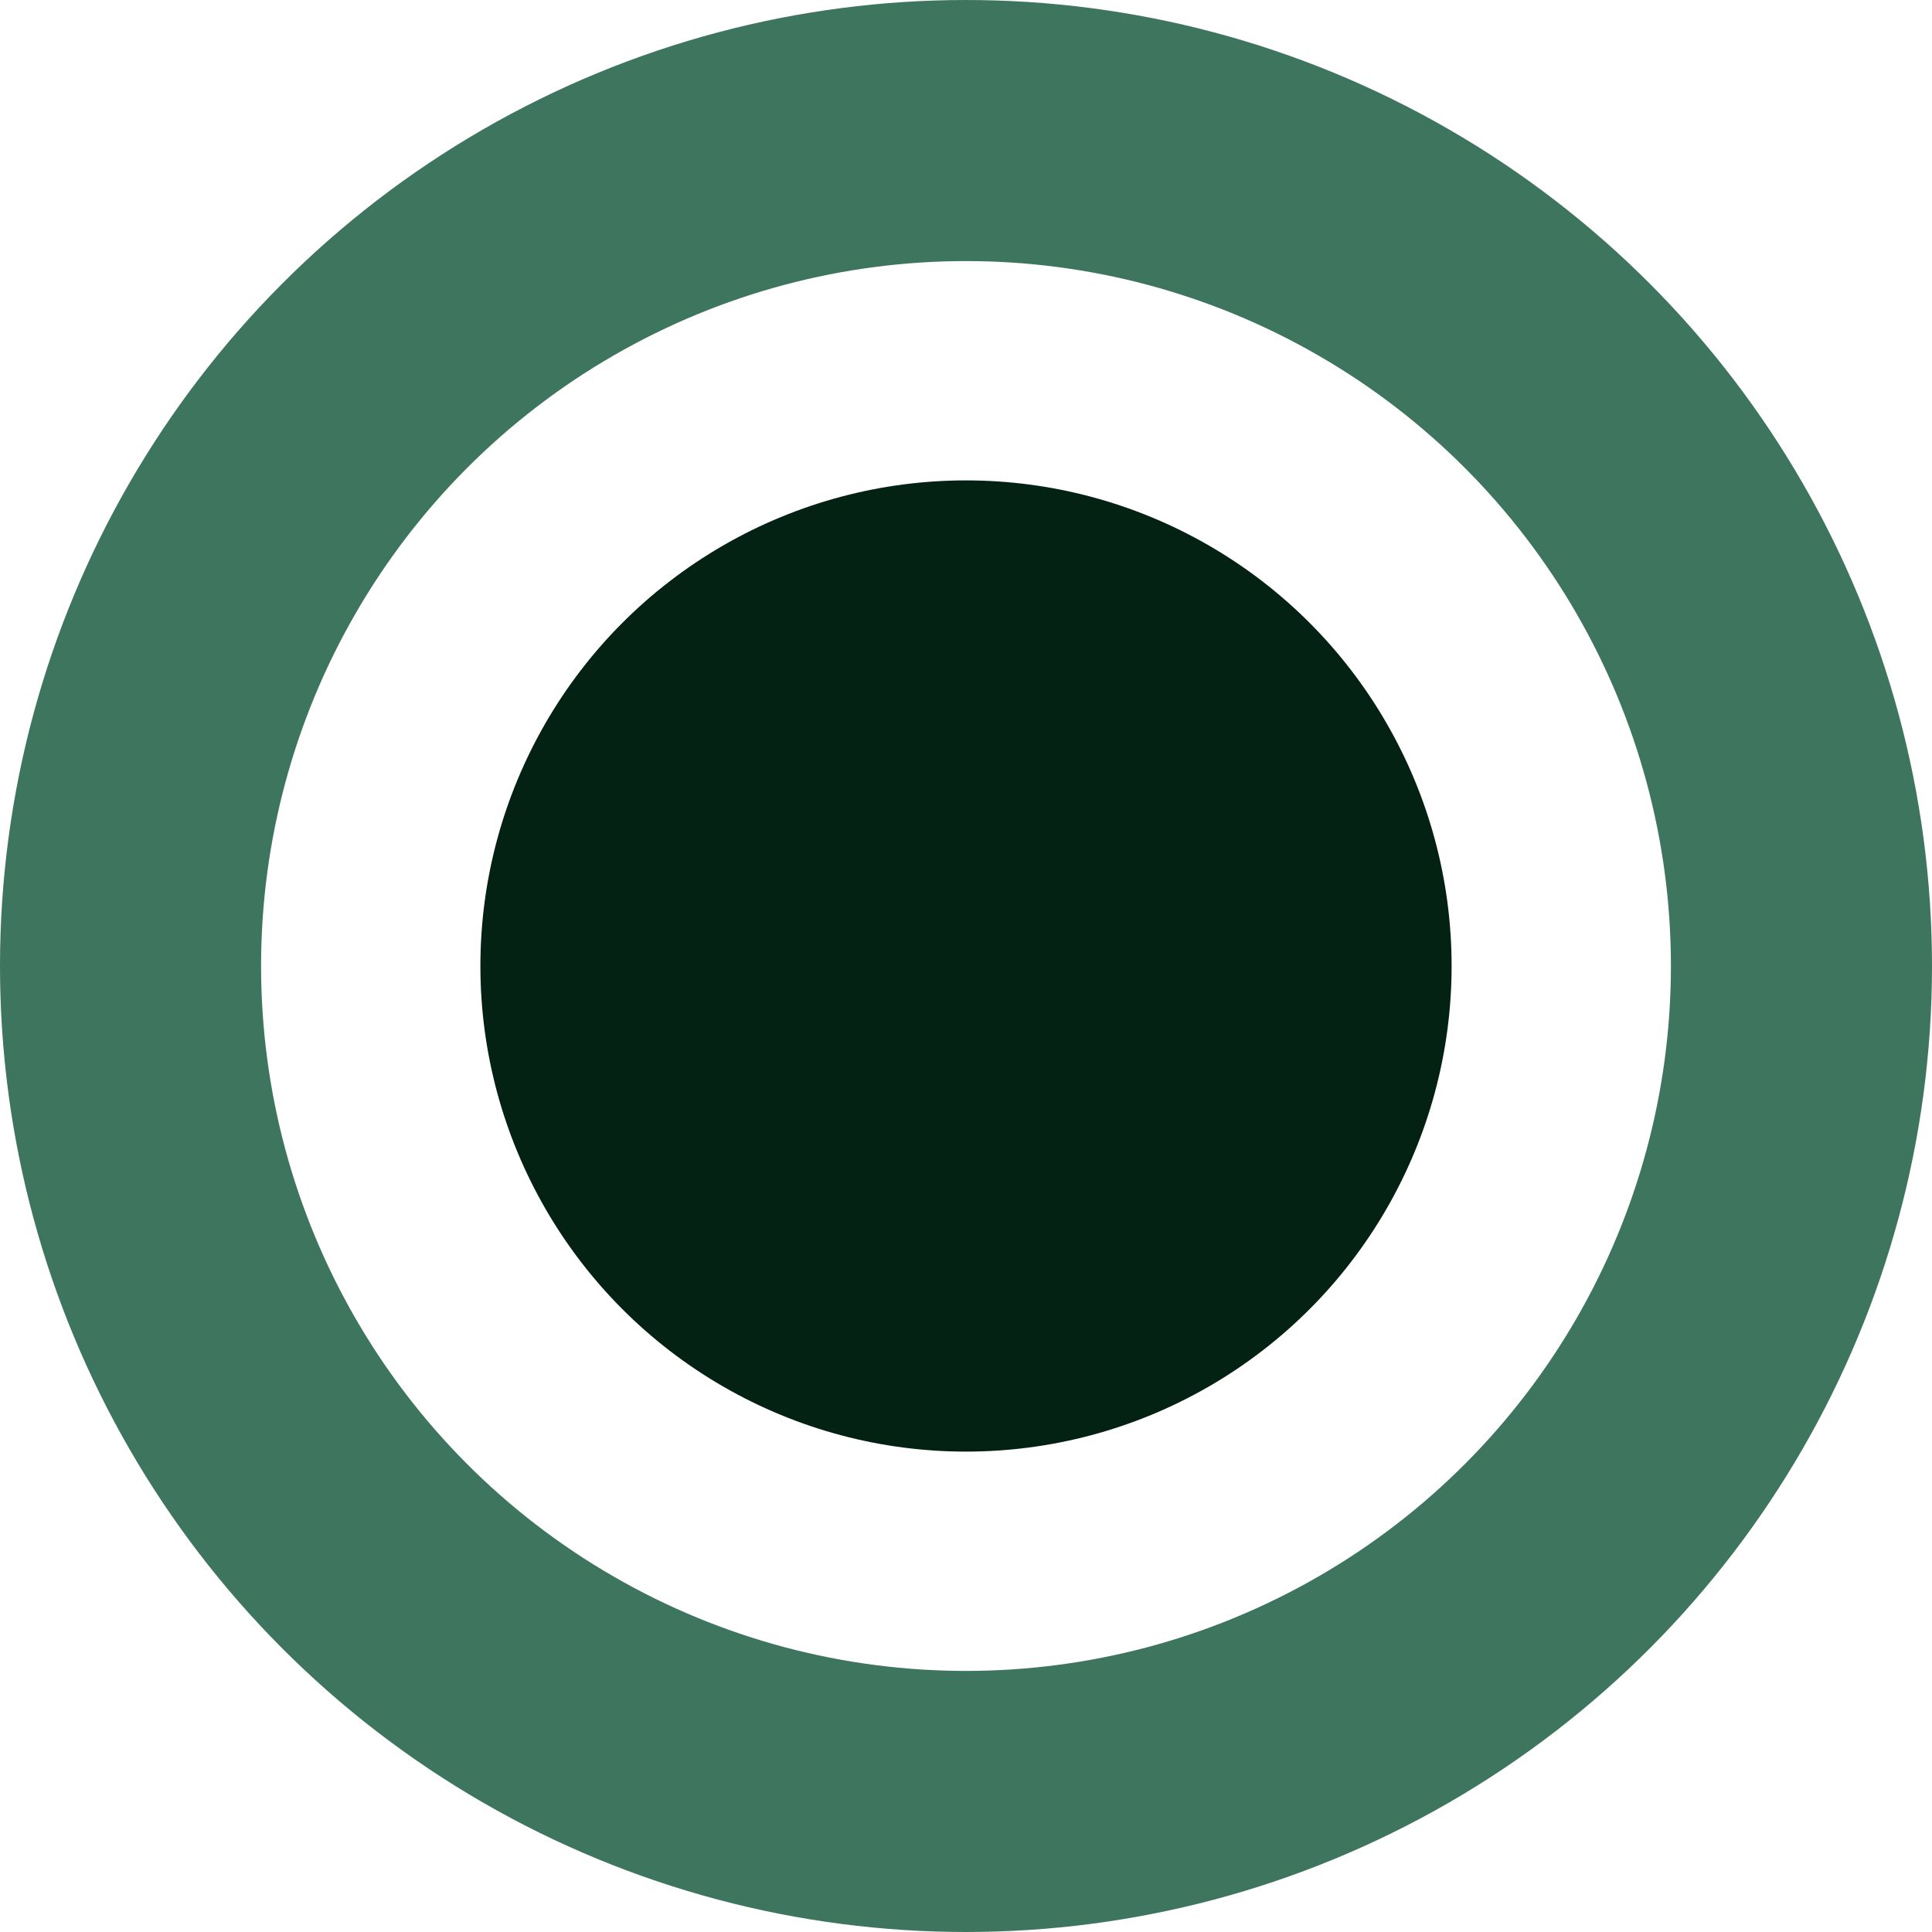 <svg xmlns="http://www.w3.org/2000/svg" viewBox="0 0 22.2 22.2"><defs><style>.cls-1{fill:none;stroke:#3e755e;stroke-miterlimit:10;stroke-width:3px;}.cls-2{fill:#042213;}</style></defs><g id="Calque_2" data-name="Calque 2"><g id="Layer_1" data-name="Layer 1"><circle class="cls-1" cx="11.1" cy="11.1" r="9.6"/><circle class="cls-2" cx="11.1" cy="11.1" r="5.58"/></g></g></svg>